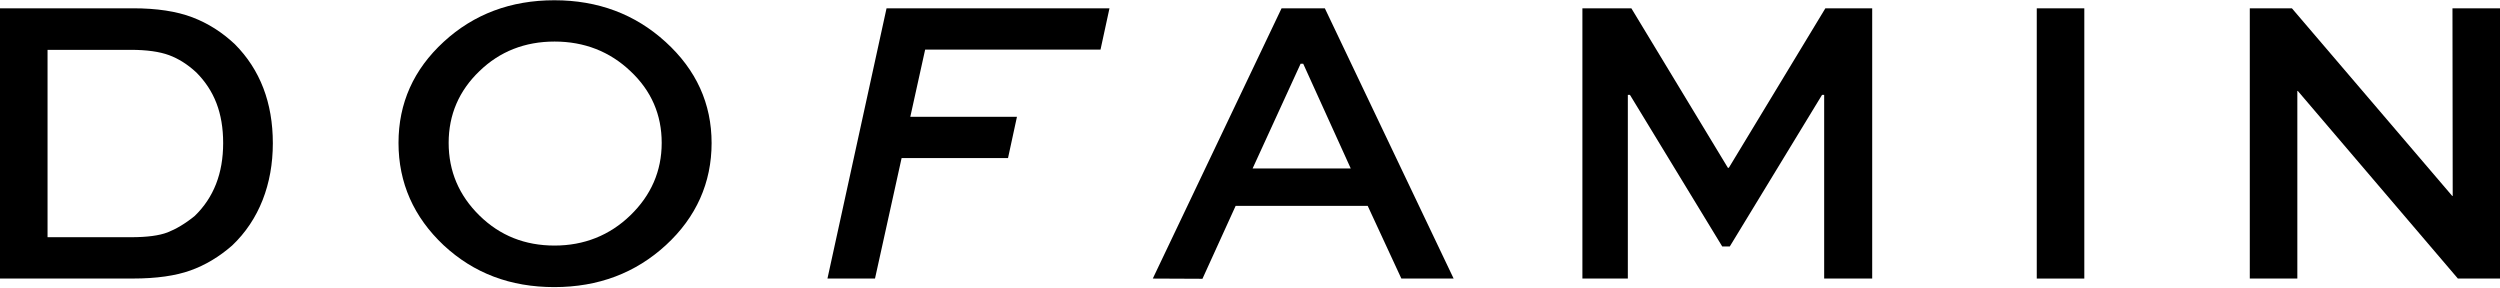 <svg width="156" height="18" viewBox="0 0 156 18" fill="none" xmlns="http://www.w3.org/2000/svg">
<g clip-path="url(#clip0_1801_308)">
<path d="M8.299 17.38H0V0.518H8.299C9.783 0.518 11.017 0.705 12.001 1.079C12.985 1.454 13.867 2.015 14.66 2.764C16.232 4.348 17.025 6.407 17.025 8.942C17.025 11.476 16.173 13.722 14.484 15.321C13.676 16.026 12.809 16.545 11.884 16.876C10.958 17.207 9.768 17.38 8.299 17.38ZM2.967 14.802H8.167C9.181 14.802 9.93 14.702 10.459 14.5C10.973 14.298 11.546 13.967 12.148 13.478C13.338 12.326 13.925 10.814 13.925 8.927C13.925 7.041 13.367 5.644 12.251 4.521C11.707 4.017 11.134 3.657 10.547 3.441C9.959 3.225 9.166 3.11 8.167 3.11H2.967V14.802Z" fill="black"/>
<path d="M24.867 8.915C24.867 6.438 25.807 4.336 27.688 2.608C29.568 0.88 31.874 0.016 34.592 0.016C37.309 0.016 39.63 0.88 41.539 2.622C43.449 4.364 44.404 6.467 44.404 8.929C44.404 11.392 43.449 13.552 41.554 15.294C39.659 17.036 37.338 17.915 34.592 17.915C31.845 17.915 29.568 17.051 27.688 15.308C25.822 13.552 24.867 11.42 24.867 8.915ZM27.996 8.915C27.996 10.686 28.642 12.198 29.92 13.451C31.198 14.704 32.755 15.323 34.606 15.323C36.442 15.323 38.044 14.689 39.336 13.436C40.629 12.184 41.29 10.672 41.29 8.915C41.29 7.158 40.644 5.66 39.336 4.436C38.044 3.212 36.457 2.593 34.606 2.593C32.755 2.593 31.184 3.212 29.92 4.436C28.642 5.66 27.996 7.158 27.996 8.915Z" fill="black"/>
<path d="M54.6 17.382H51.633L55.32 0.52H69.231L68.672 3.097H57.729L56.803 7.288H63.458L62.9 9.865H56.26L54.6 17.382Z" fill="black"/>
<path d="M71.934 17.382L79.969 0.52H82.671L90.707 17.382H87.445L85.345 12.846H77.104L75.033 17.396L71.934 17.382ZM81.158 3.976L78.162 10.513H84.287L81.32 3.976H81.158Z" fill="black"/>
<path d="M116.795 17.382H113.828V5.92H113.696L107.938 15.38H107.468L101.709 5.92H101.577V17.382H98.742V0.52H101.798L107.82 10.47H107.879L113.902 0.52H116.825V17.382H116.795Z" fill="black"/>
<path d="M130.061 17.382H127.094V0.52H130.061V17.382Z" fill="black"/>
<path d="M153.034 0.52H156.001V17.382H153.372L143.383 5.675H143.354V17.382H140.387V0.52H143.016L153.019 12.227H153.049L153.034 0.52Z" fill="black"/>
</g>
<defs>
<clipPath id="clip0_1801_308">
<rect width="156" height="18" fill="white"/>
</clipPath>
</defs>
</svg>